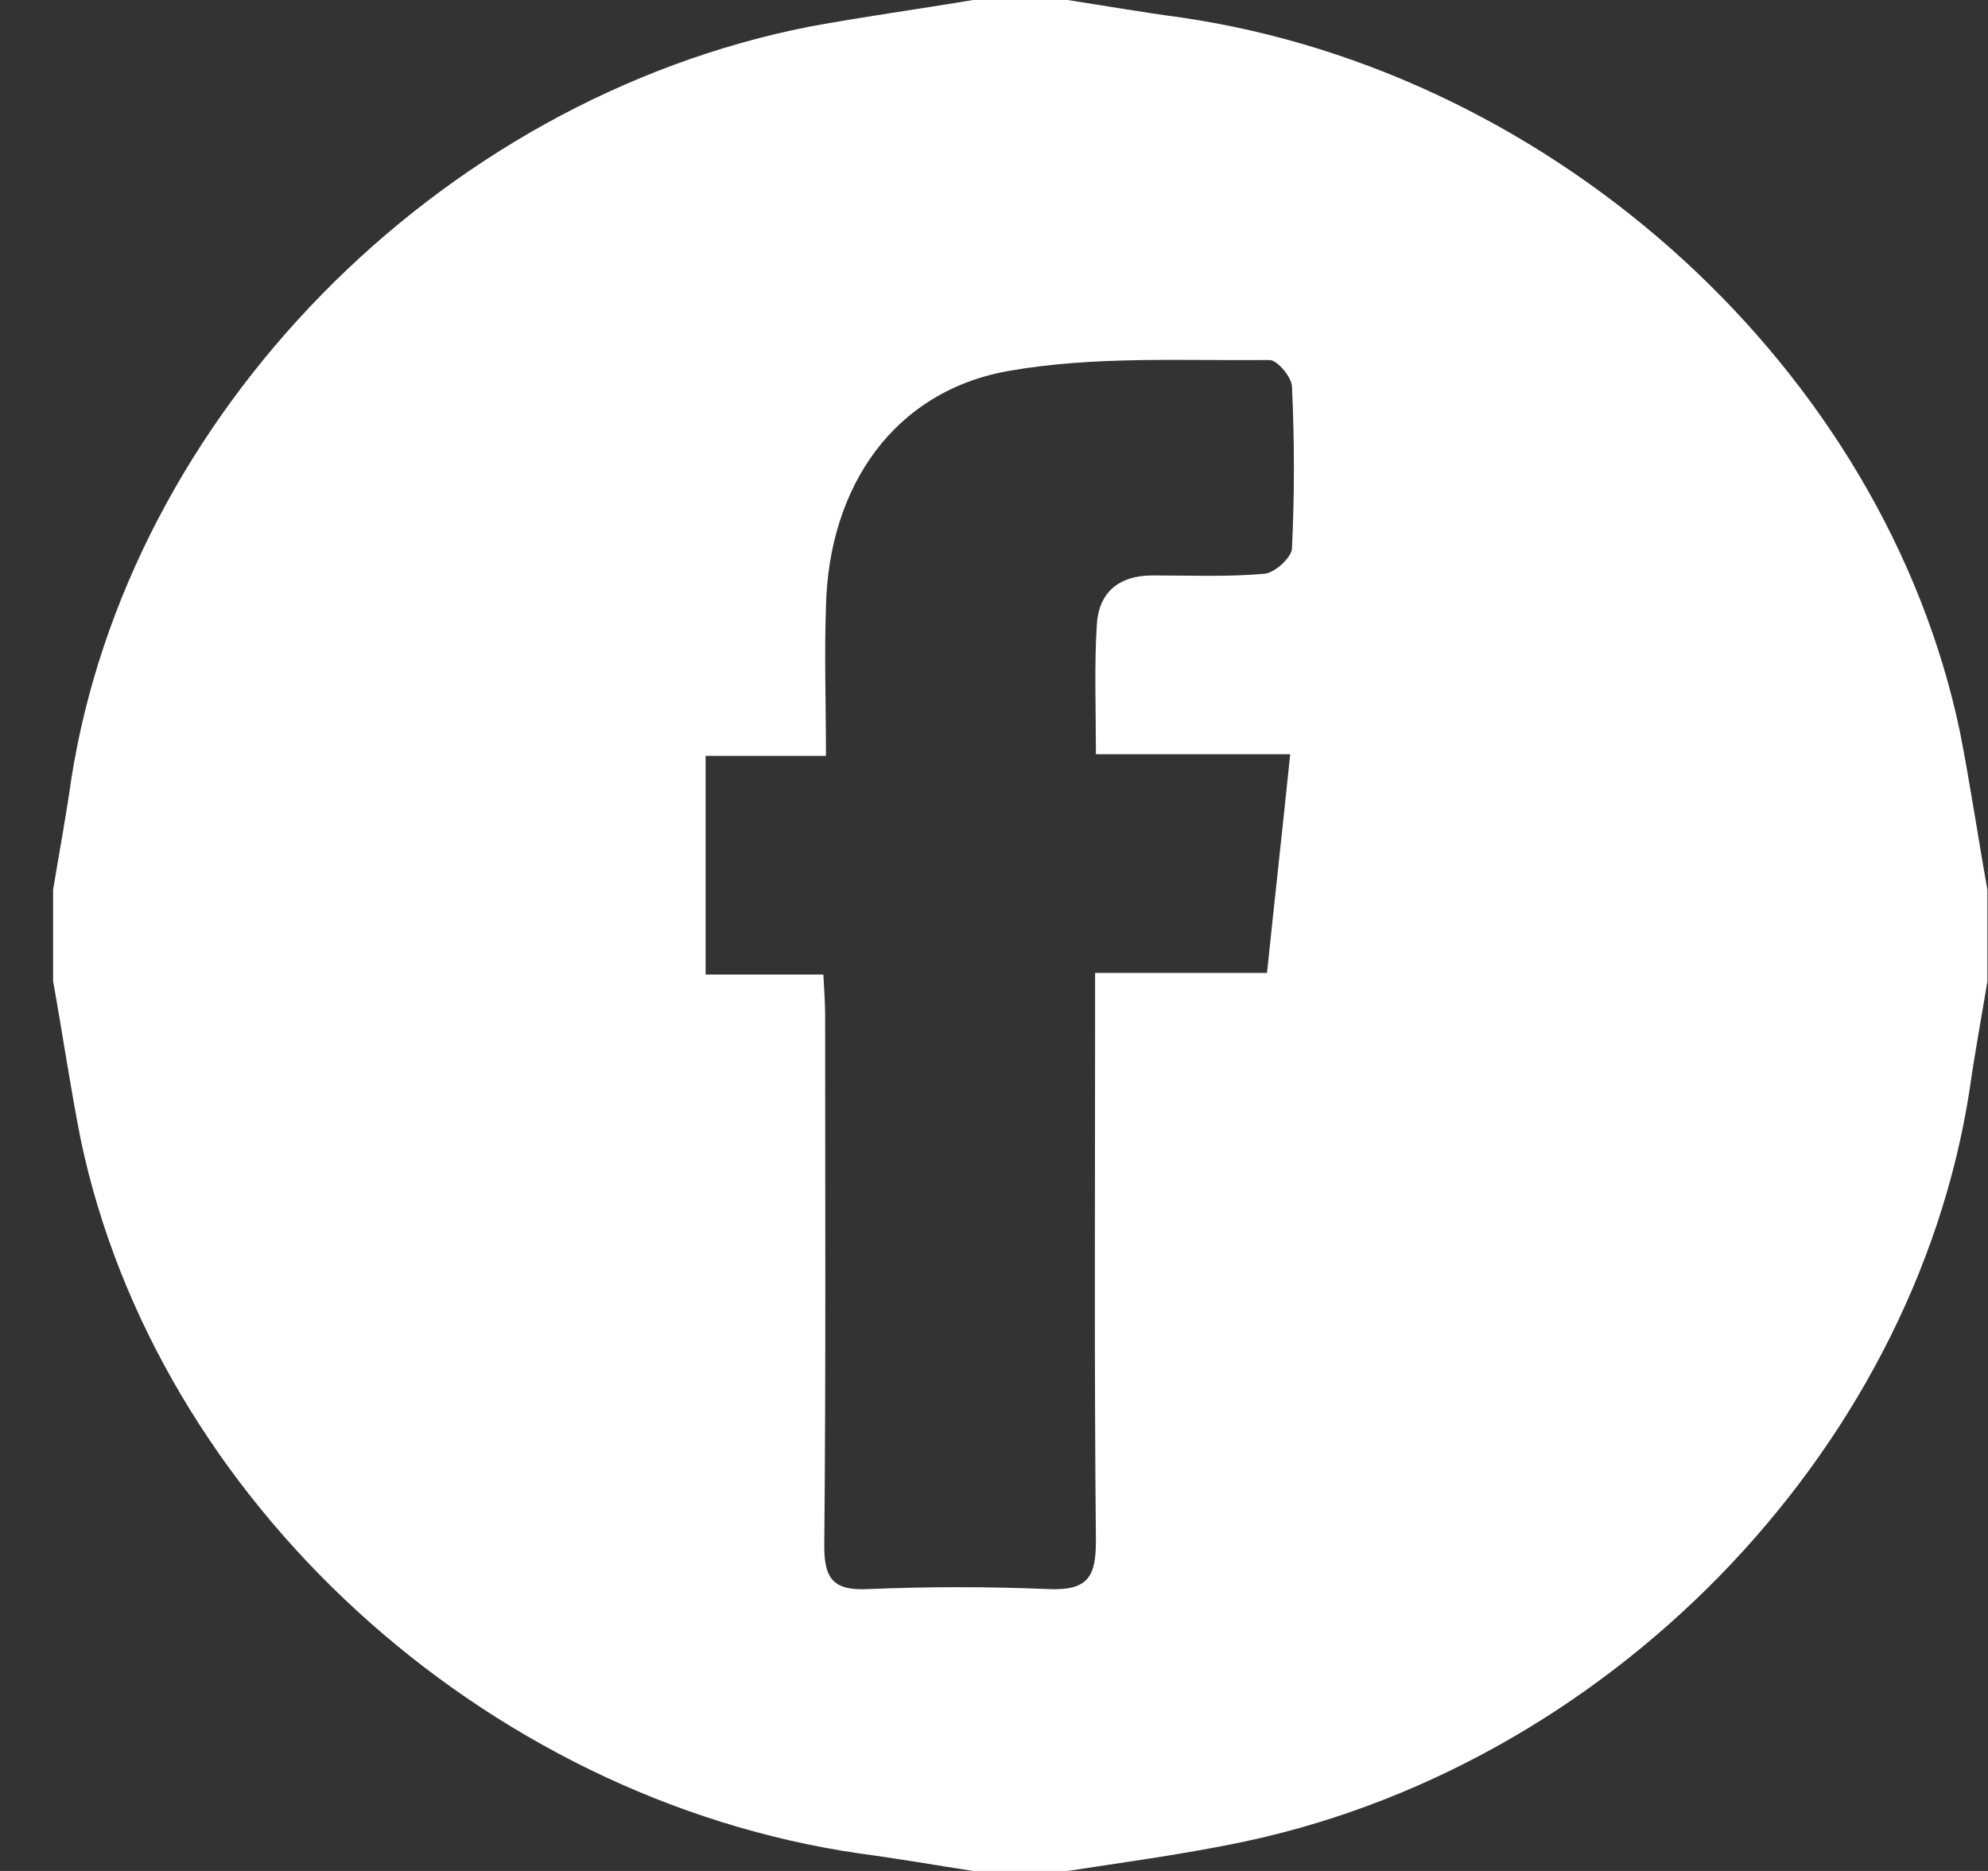 <svg width="34" height="32" viewBox="0 0 34 32" fill="none" xmlns="http://www.w3.org/2000/svg">
<rect x="0" y="0" width="34" height="32" fill="#333333" stroke="none"/>
<path d="M33.99 15.218C33.99 15.744 33.99 16.256 33.99 16.782C33.887 17.408 33.77 18.034 33.682 18.66C32.711 24.889 27.433 30.293 21.052 31.545C20.125 31.73 19.184 31.858 18.258 32C17.714 32 17.185 32 16.641 32C15.994 31.9 15.347 31.787 14.7 31.701C8.26 30.763 2.673 25.657 1.379 19.484C1.202 18.588 1.07 17.678 0.908 16.782C0.908 16.256 0.908 15.744 0.908 15.218C1.011 14.592 1.129 13.966 1.217 13.34C2.187 7.111 7.481 1.707 13.847 0.455C14.773 0.284 15.714 0.156 16.641 0C17.185 0 17.714 0 18.258 0C18.905 0.1 19.552 0.213 20.199 0.299C26.639 1.237 32.226 6.343 33.52 12.516C33.696 13.412 33.829 14.322 33.99 15.218ZM14.082 16.668C14.097 16.953 14.112 17.166 14.112 17.365C14.112 20.395 14.126 23.424 14.097 26.453C14.097 27.022 14.273 27.207 14.847 27.179C15.876 27.136 16.905 27.136 17.934 27.179C18.611 27.207 18.743 26.965 18.743 26.354C18.714 23.396 18.729 20.437 18.729 17.479C18.729 17.223 18.729 16.981 18.729 16.64C19.758 16.64 20.699 16.64 21.669 16.64C21.801 15.374 21.934 14.18 22.066 12.9C20.919 12.9 19.846 12.9 18.743 12.9C18.743 12.103 18.714 11.392 18.758 10.695C18.787 10.14 19.125 9.842 19.714 9.842C20.346 9.842 20.993 9.87 21.625 9.813C21.801 9.799 22.081 9.543 22.096 9.387C22.14 8.462 22.14 7.538 22.096 6.613C22.096 6.457 21.846 6.158 21.713 6.158C20.228 6.172 18.714 6.087 17.258 6.343C15.303 6.684 14.171 8.306 14.126 10.382C14.097 11.207 14.126 12.018 14.126 12.928C13.391 12.928 12.744 12.928 12.068 12.928C12.068 14.208 12.068 15.403 12.068 16.668C12.744 16.668 13.391 16.668 14.082 16.668Z" fill="white"/>
</svg>

